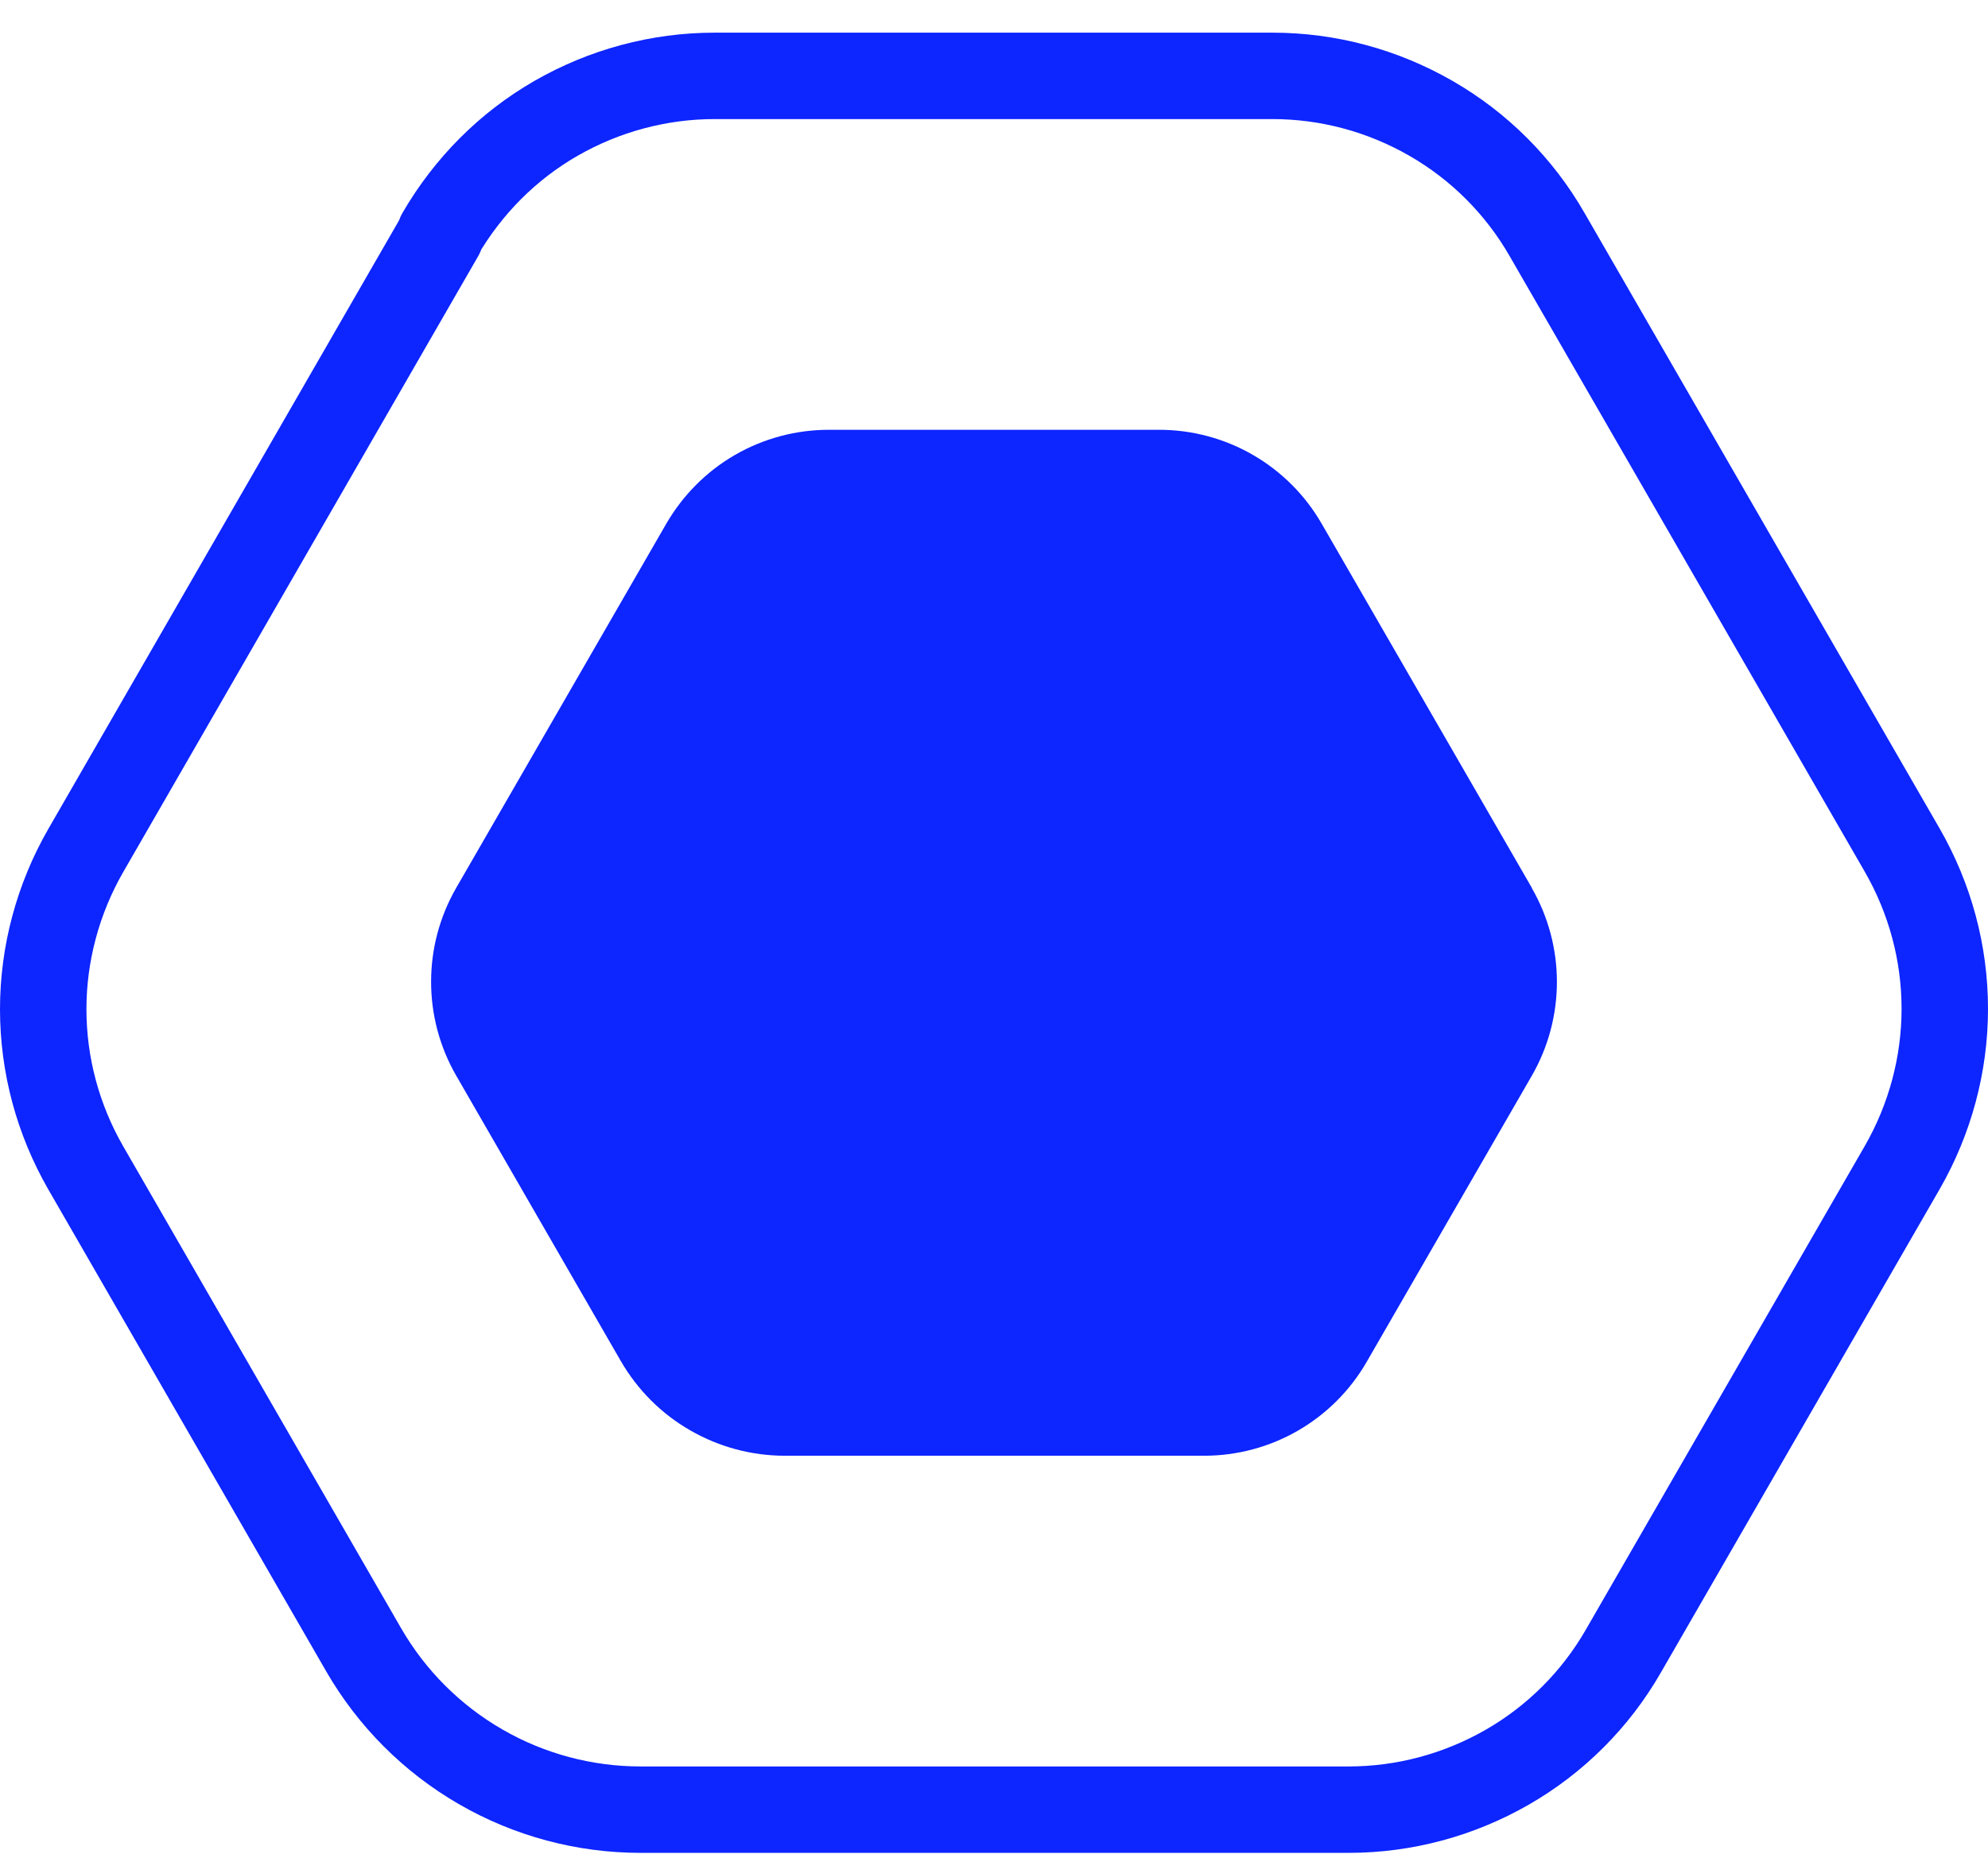 <?xml version="1.0" encoding="UTF-8"?> <svg xmlns="http://www.w3.org/2000/svg" width="46" height="43" viewBox="0 0 46 43" fill="none"><path d="M10.196 5.433L1.982 19.688C1.341 20.805 1 22.073 1 23.356C1 24.648 1.341 25.908 1.982 27.025L8.414 38.181C9.063 39.306 9.998 40.242 11.123 40.891C12.248 41.541 13.523 41.882 14.822 41.882H31.21C32.493 41.882 33.76 41.541 34.877 40.899C35.994 40.257 36.921 39.33 37.562 38.213L44.018 27.017C44.659 25.9 45 24.632 45 23.348C45 22.057 44.659 20.797 44.018 19.68L35.796 5.425C35.154 4.308 34.228 3.381 33.111 2.739C31.994 2.097 30.735 1.756 29.444 1.756H16.533C15.249 1.756 13.982 2.097 12.865 2.739C11.748 3.381 10.83 4.308 10.18 5.425L10.196 5.433Z" stroke="#0D25FF" stroke-width="2" stroke-linecap="round" stroke-linejoin="round"></path><path d="M35.446 20.549L30.58 12.117C30.2 11.458 29.65 10.908 28.991 10.528C28.332 10.147 27.582 9.947 26.821 9.947H19.178C18.417 9.947 17.667 10.147 17.008 10.528C16.349 10.908 15.802 11.458 15.419 12.117L10.556 20.549C10.175 21.211 9.975 21.958 9.975 22.722C9.975 23.485 10.175 24.233 10.556 24.894L14.364 31.498C14.75 32.165 15.302 32.72 15.969 33.102C16.636 33.488 17.391 33.691 18.16 33.691H27.863C28.624 33.691 29.374 33.491 30.033 33.11C30.692 32.73 31.242 32.18 31.622 31.521L35.444 24.897C35.824 24.238 36.025 23.487 36.025 22.724C36.025 21.961 35.824 21.213 35.444 20.552L35.446 20.549Z" fill="#0D25FF"></path></svg> 